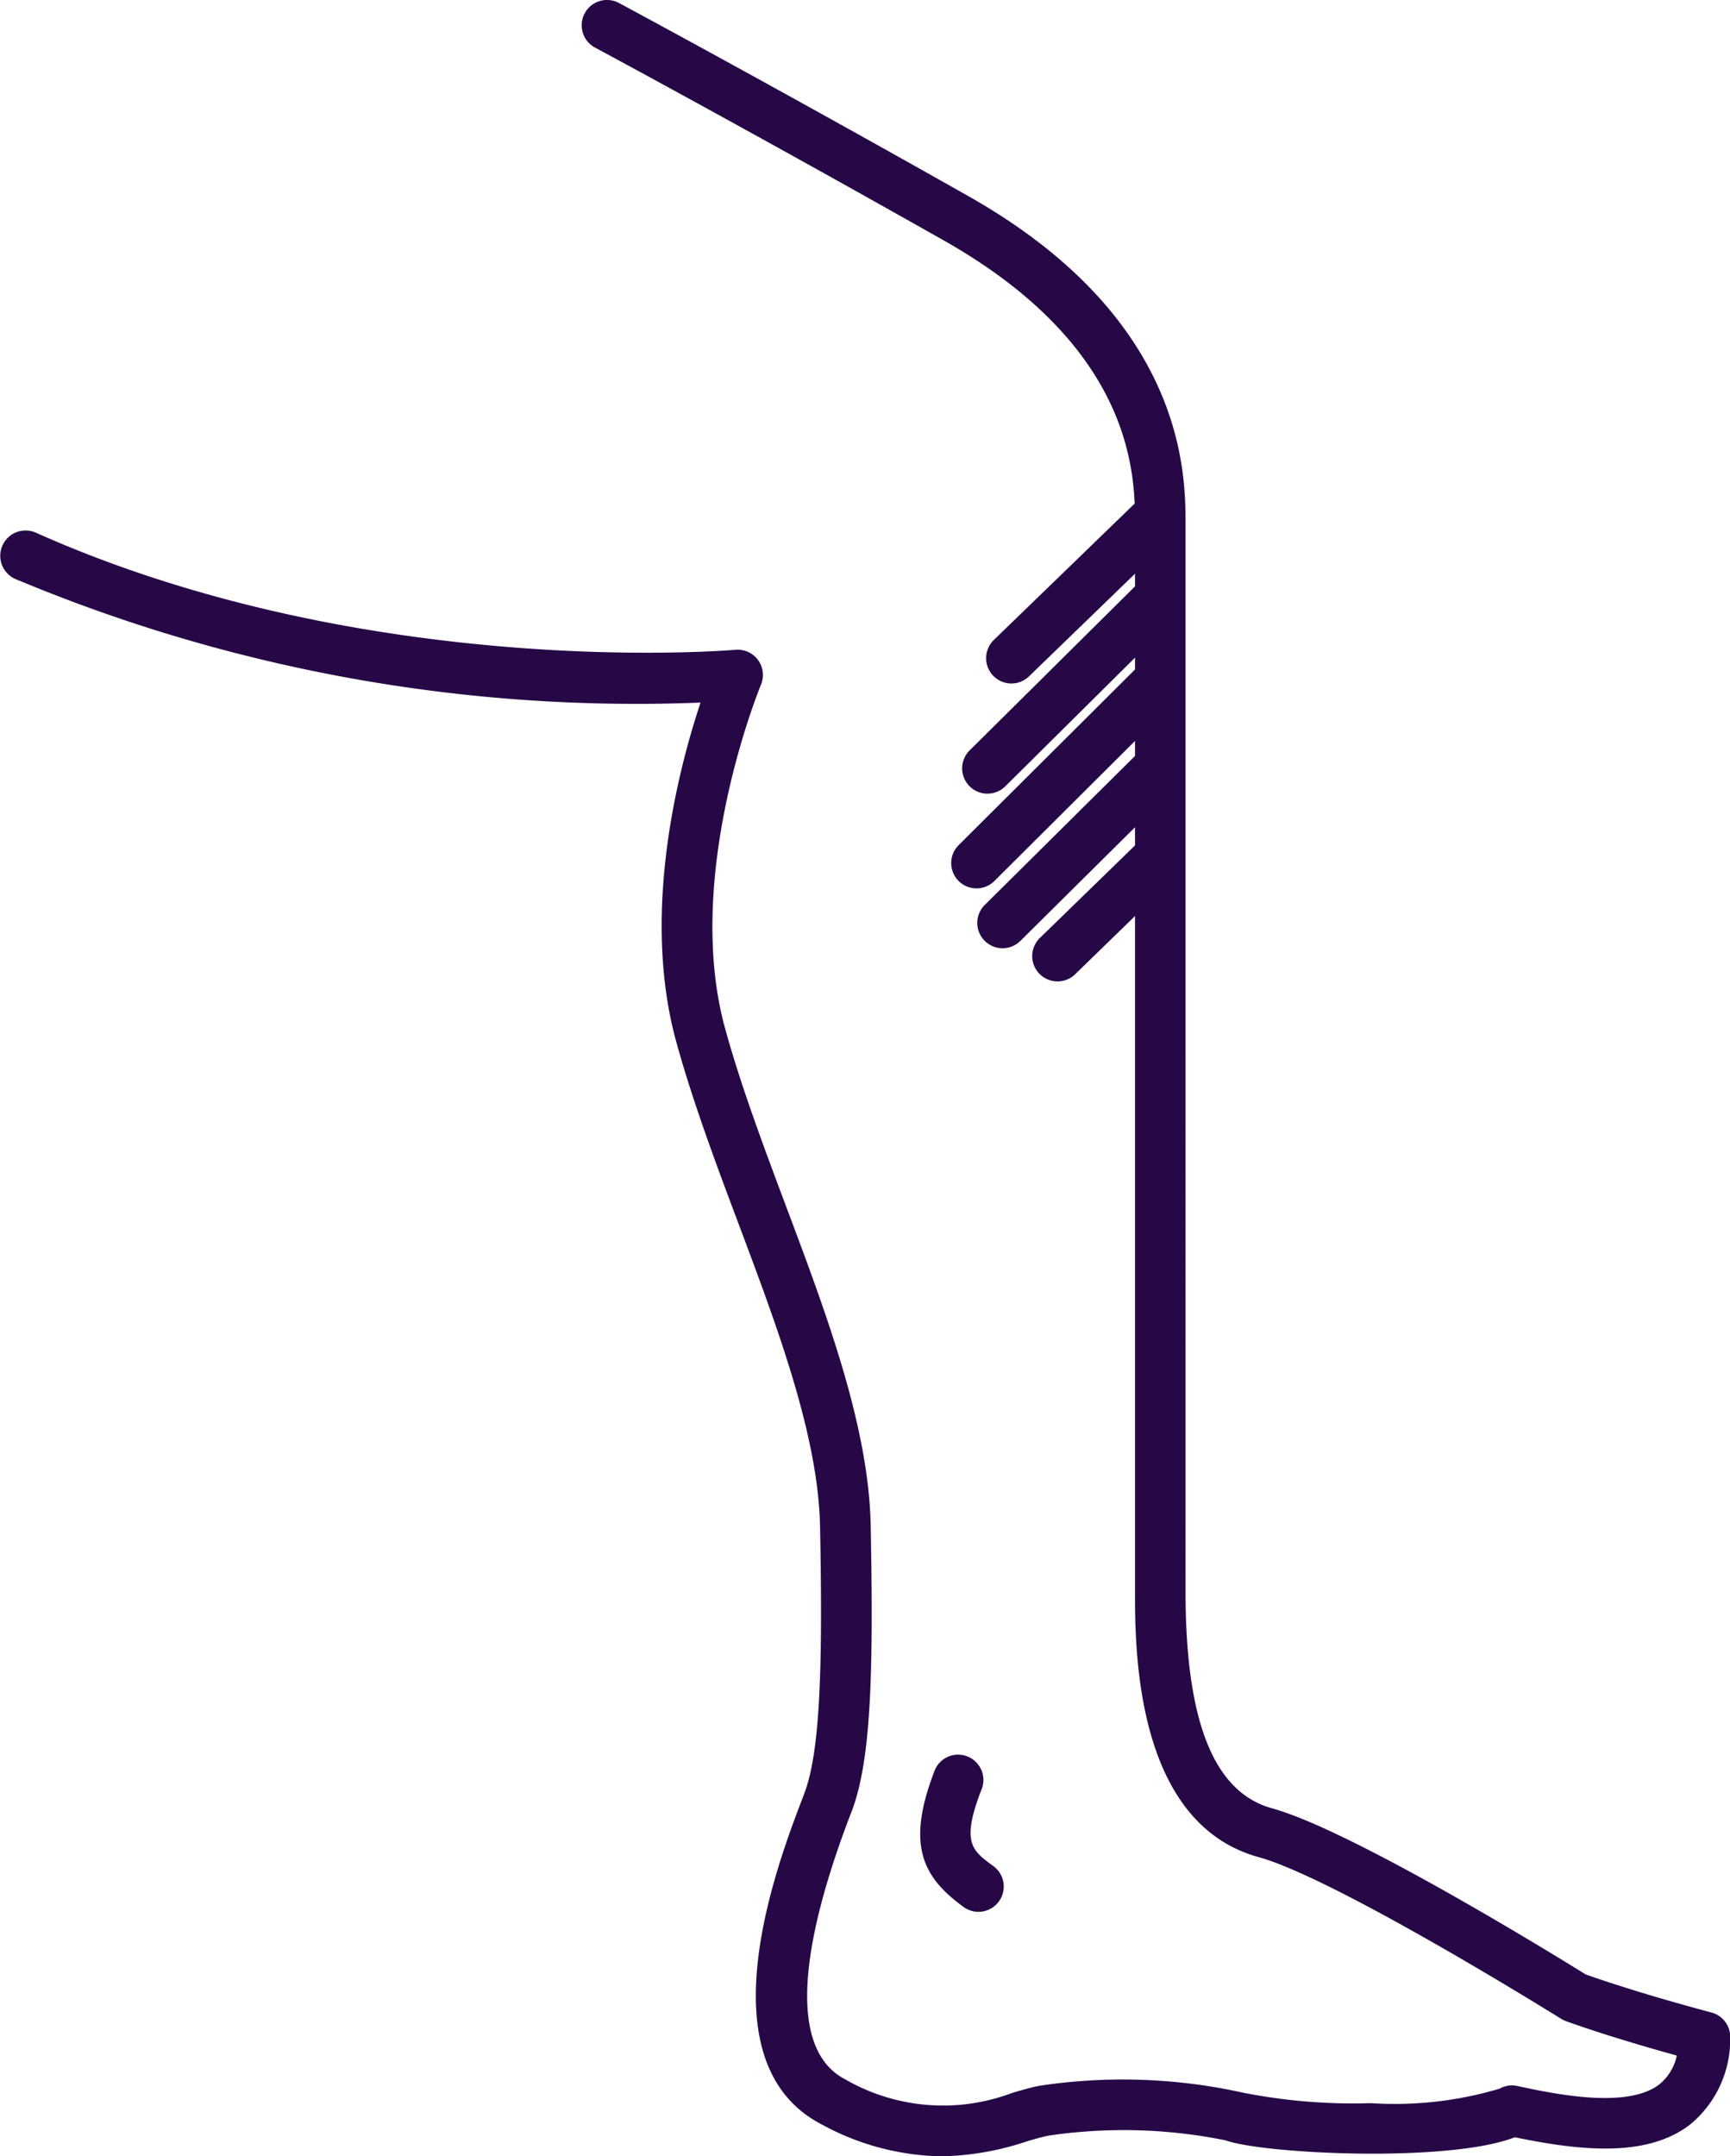 <svg xmlns="http://www.w3.org/2000/svg" width="51.485" height="64.16" viewBox="0 0 51.485 64.16">
  <g id="Group_257" data-name="Group 257" transform="translate(0)">
    <path id="Path_297" data-name="Path 297" d="M457.2,948.106a7.676,7.676,0,0,1-3.554-.939c-3.589-1.843-1.343-7.747-.6-9.687l.074-.2c.484-1.29.534-3.983.459-7.91-.052-2.687-1.254-5.892-2.418-8.99-.672-1.79-1.367-3.642-1.86-5.429-1.058-3.835.061-8.117.721-10.1a47.825,47.825,0,0,1-20.394-3.679.753.753,0,0,1,.614-1.376c9.906,4.421,20.706,3.494,20.814,3.484a.753.753,0,0,1,.764,1.041c-.023.056-2.33,5.65-1.066,10.23.475,1.722,1.158,3.541,1.818,5.3,1.208,3.218,2.458,6.545,2.514,9.491.083,4.312.019,6.938-.554,8.468l-.077.2c-1.143,3-2.091,6.8-.116,7.812a5.824,5.824,0,0,0,4.95.4c.281-.083.546-.161.806-.213a16.552,16.552,0,0,1,6.057.2,16.887,16.887,0,0,0,3.82.315h0a10.928,10.928,0,0,0,3.83-.431.752.752,0,0,1,.527-.08c1.056.226,3.254.7,4.223-.045a1.5,1.5,0,0,0,.524-.86c-2.126-.588-3.26-1.01-3.312-1.03a.774.774,0,0,1-.135-.066c-.066-.042-6.688-4.171-9-4.809-3.677-1.015-3.677-6.2-3.677-7.9V899.557c0-1.434,0-5.243-5.7-8.462-5.75-3.25-10.324-5.709-10.37-5.733a.753.753,0,1,1,.713-1.327c.046.024,4.633,2.49,10.4,5.748,6.461,3.651,6.461,8.259,6.461,9.773V931.3c0,3.863.841,5.973,2.571,6.45,2.42.667,8.578,4.472,9.334,4.942.3.108,1.6.562,3.746,1.135a.753.753,0,0,1,.558.768,3.278,3.278,0,0,1-1.2,2.57c-1.284.984-3.248.779-5.21.374-1.962.765-7.475.5-8.613.09a15.29,15.29,0,0,0-5.256-.14c-.194.039-.417.1-.676.18A8.471,8.471,0,0,1,457.2,948.106Z" transform="translate(-429.174 -883.946)" fill="#260847"/>
    <path id="Path_298" data-name="Path 298" d="M521.789,1061.8a.75.75,0,0,1-.443-.144c-1.208-.879-1.734-1.83-.849-4.092a.753.753,0,0,1,1.4.549c-.635,1.621-.311,1.856.332,2.324a.753.753,0,0,1-.444,1.363Z" transform="translate(-492.669 -1004.915)" fill="#260847"/>
    <path id="Path_299" data-name="Path 299" d="M527.316,938.655a.754.754,0,0,1-.524-1.295l4.138-4.006a.753.753,0,0,1,1.048,1.082l-4.138,4.006A.751.751,0,0,1,527.316,938.655Z" transform="translate(-497.216 -918.318)" fill="#260847"/>
    <path id="Path_300" data-name="Path 300" d="M524.95,947.5a.753.753,0,0,1-.53-1.288l4.926-4.885a.754.754,0,0,1,1.061,1.07l-4.927,4.885A.752.752,0,0,1,524.95,947.5Z" transform="translate(-495.563 -923.885)" fill="#260847"/>
    <path id="Path_301" data-name="Path 301" d="M523.87,955.813a.753.753,0,0,1-.531-1.287l5.354-5.331a.753.753,0,0,1,1.063,1.068l-5.354,5.331A.751.751,0,0,1,523.87,955.813Z" transform="translate(-494.809 -929.38)" fill="#260847"/>
    <path id="Path_302" data-name="Path 302" d="M526.444,963.653a.753.753,0,0,1-.53-1.288l4.538-4.5a.753.753,0,0,1,1.061,1.07l-4.539,4.5A.751.751,0,0,1,526.444,963.653Z" transform="translate(-496.607 -935.439)" fill="#260847"/>
    <path id="Path_303" data-name="Path 303" d="M531.873,970.66a.753.753,0,0,1-.525-1.294l2.972-2.89a.753.753,0,0,1,1.05,1.081l-2.973,2.89A.75.75,0,0,1,531.873,970.66Z" transform="translate(-500.4 -941.459)" fill="#260847"/>
  </g>
</svg>
